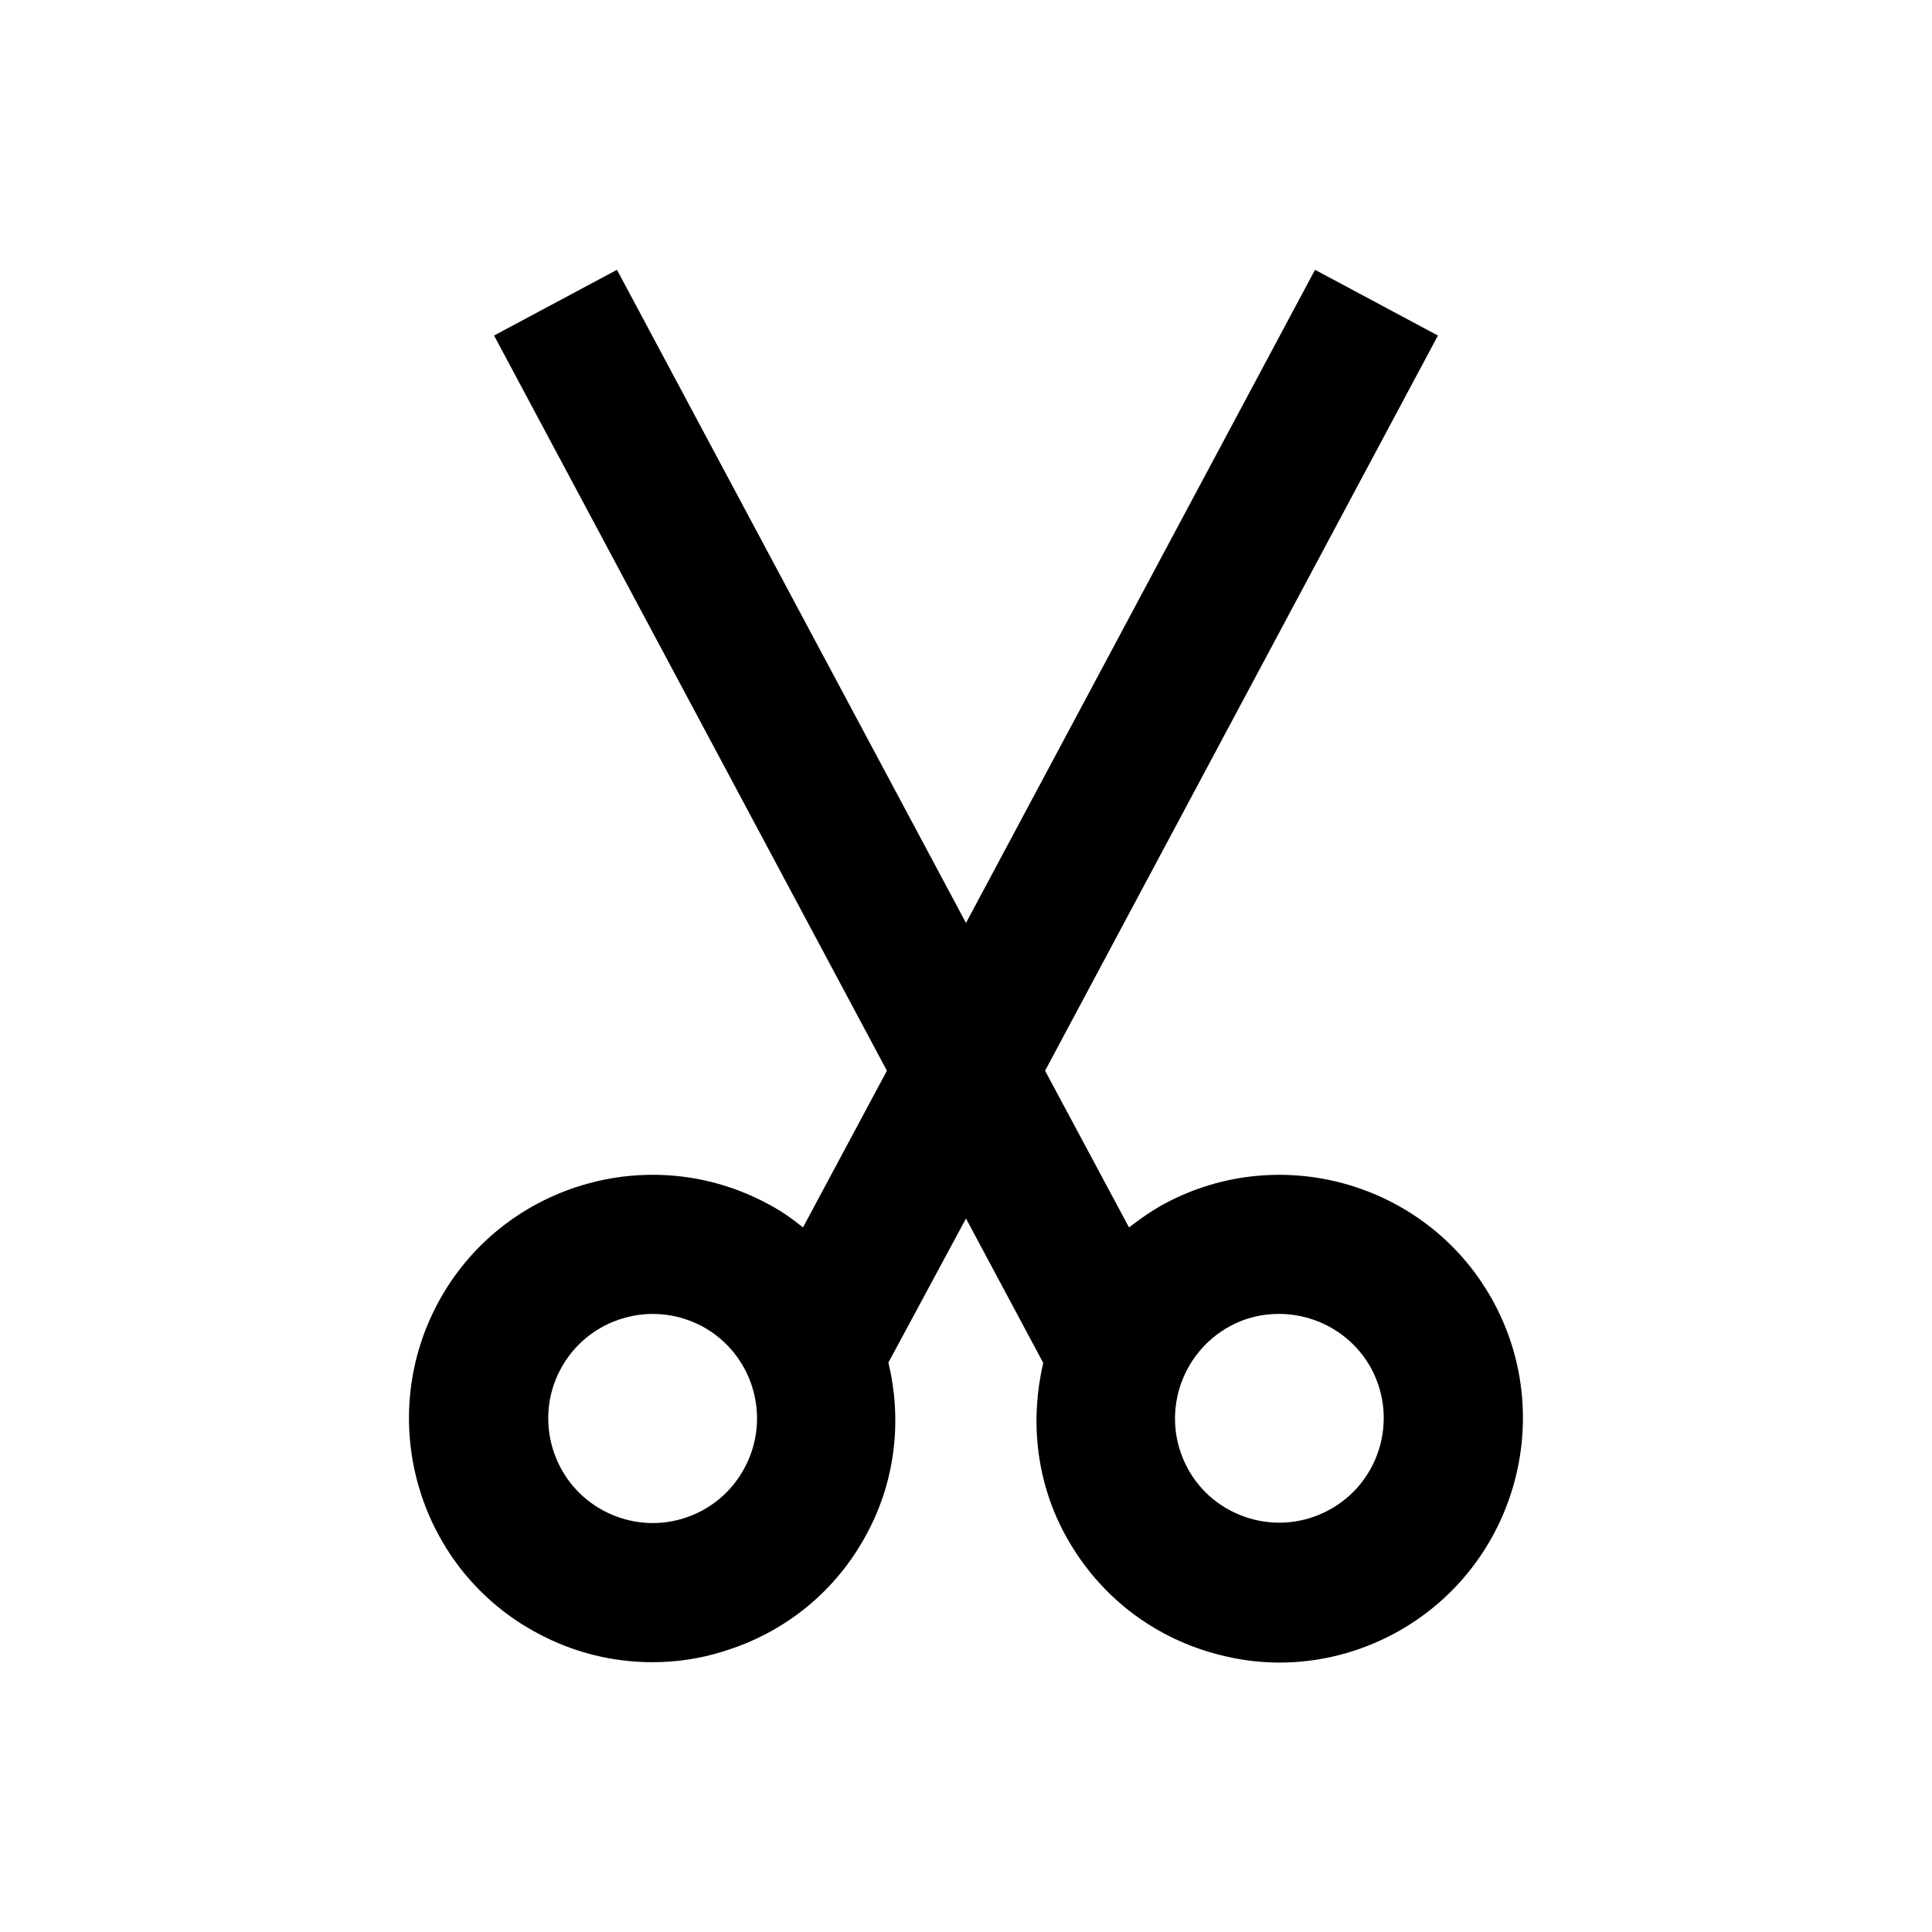 <?xml version="1.0" encoding="UTF-8"?>
<!-- Uploaded to: ICON Repo, www.iconrepo.com, Generator: ICON Repo Mixer Tools -->
<svg fill="#000000" width="800px" height="800px" version="1.1" viewBox="144 144 512 512" xmlns="http://www.w3.org/2000/svg">
 <path d="m540.02 489.45c-16.727-31.391-55.988-43.297-87.379-26.469-3.445 1.871-6.496 4.035-9.445 6.297l-22.238-41.523 104.11-194.83-32.574-17.422-92.496 173.09-92.496-173.09-32.57 17.418 104.11 194.83-22.238 41.523c-2.953-2.363-6.004-4.527-9.445-6.297-31.391-16.828-70.652-4.922-87.379 26.469-16.727 31.391-4.922 70.652 26.469 87.379 9.543 5.117 19.875 7.676 30.406 7.676 6.297 0 12.594-0.887 18.793-2.856 16.531-5.019 30.109-16.137 38.18-31.391 7.676-14.367 9.152-30.406 5.609-45.164l20.562-38.176 20.469 38.277c-3.445 14.762-2.066 30.801 5.609 45.164 8.168 15.254 21.648 26.371 38.18 31.391 6.199 1.871 12.496 2.856 18.793 2.856 10.43 0 20.859-2.559 30.406-7.676 31.387-16.824 43.293-56.086 26.566-87.477zm-198.67 43.492c-3.445 6.496-9.25 11.316-16.336 13.48-7.086 2.164-14.562 1.379-21.059-2.066-13.48-7.184-18.598-24.008-11.414-37.492 5.019-9.348 14.562-14.66 24.5-14.66 4.43 0 8.855 1.082 12.988 3.246 13.484 7.281 18.504 24.012 11.32 37.492zm154.69 11.316c-6.496 3.445-13.973 4.231-21.059 2.066-7.086-2.164-12.891-6.887-16.336-13.383-7.184-13.48-2.066-30.207 11.316-37.492 4.133-2.262 8.562-3.246 12.988-3.246 9.938 0 19.484 5.312 24.5 14.562 7.188 13.582 2.07 30.309-11.41 37.492z"/>
</svg>